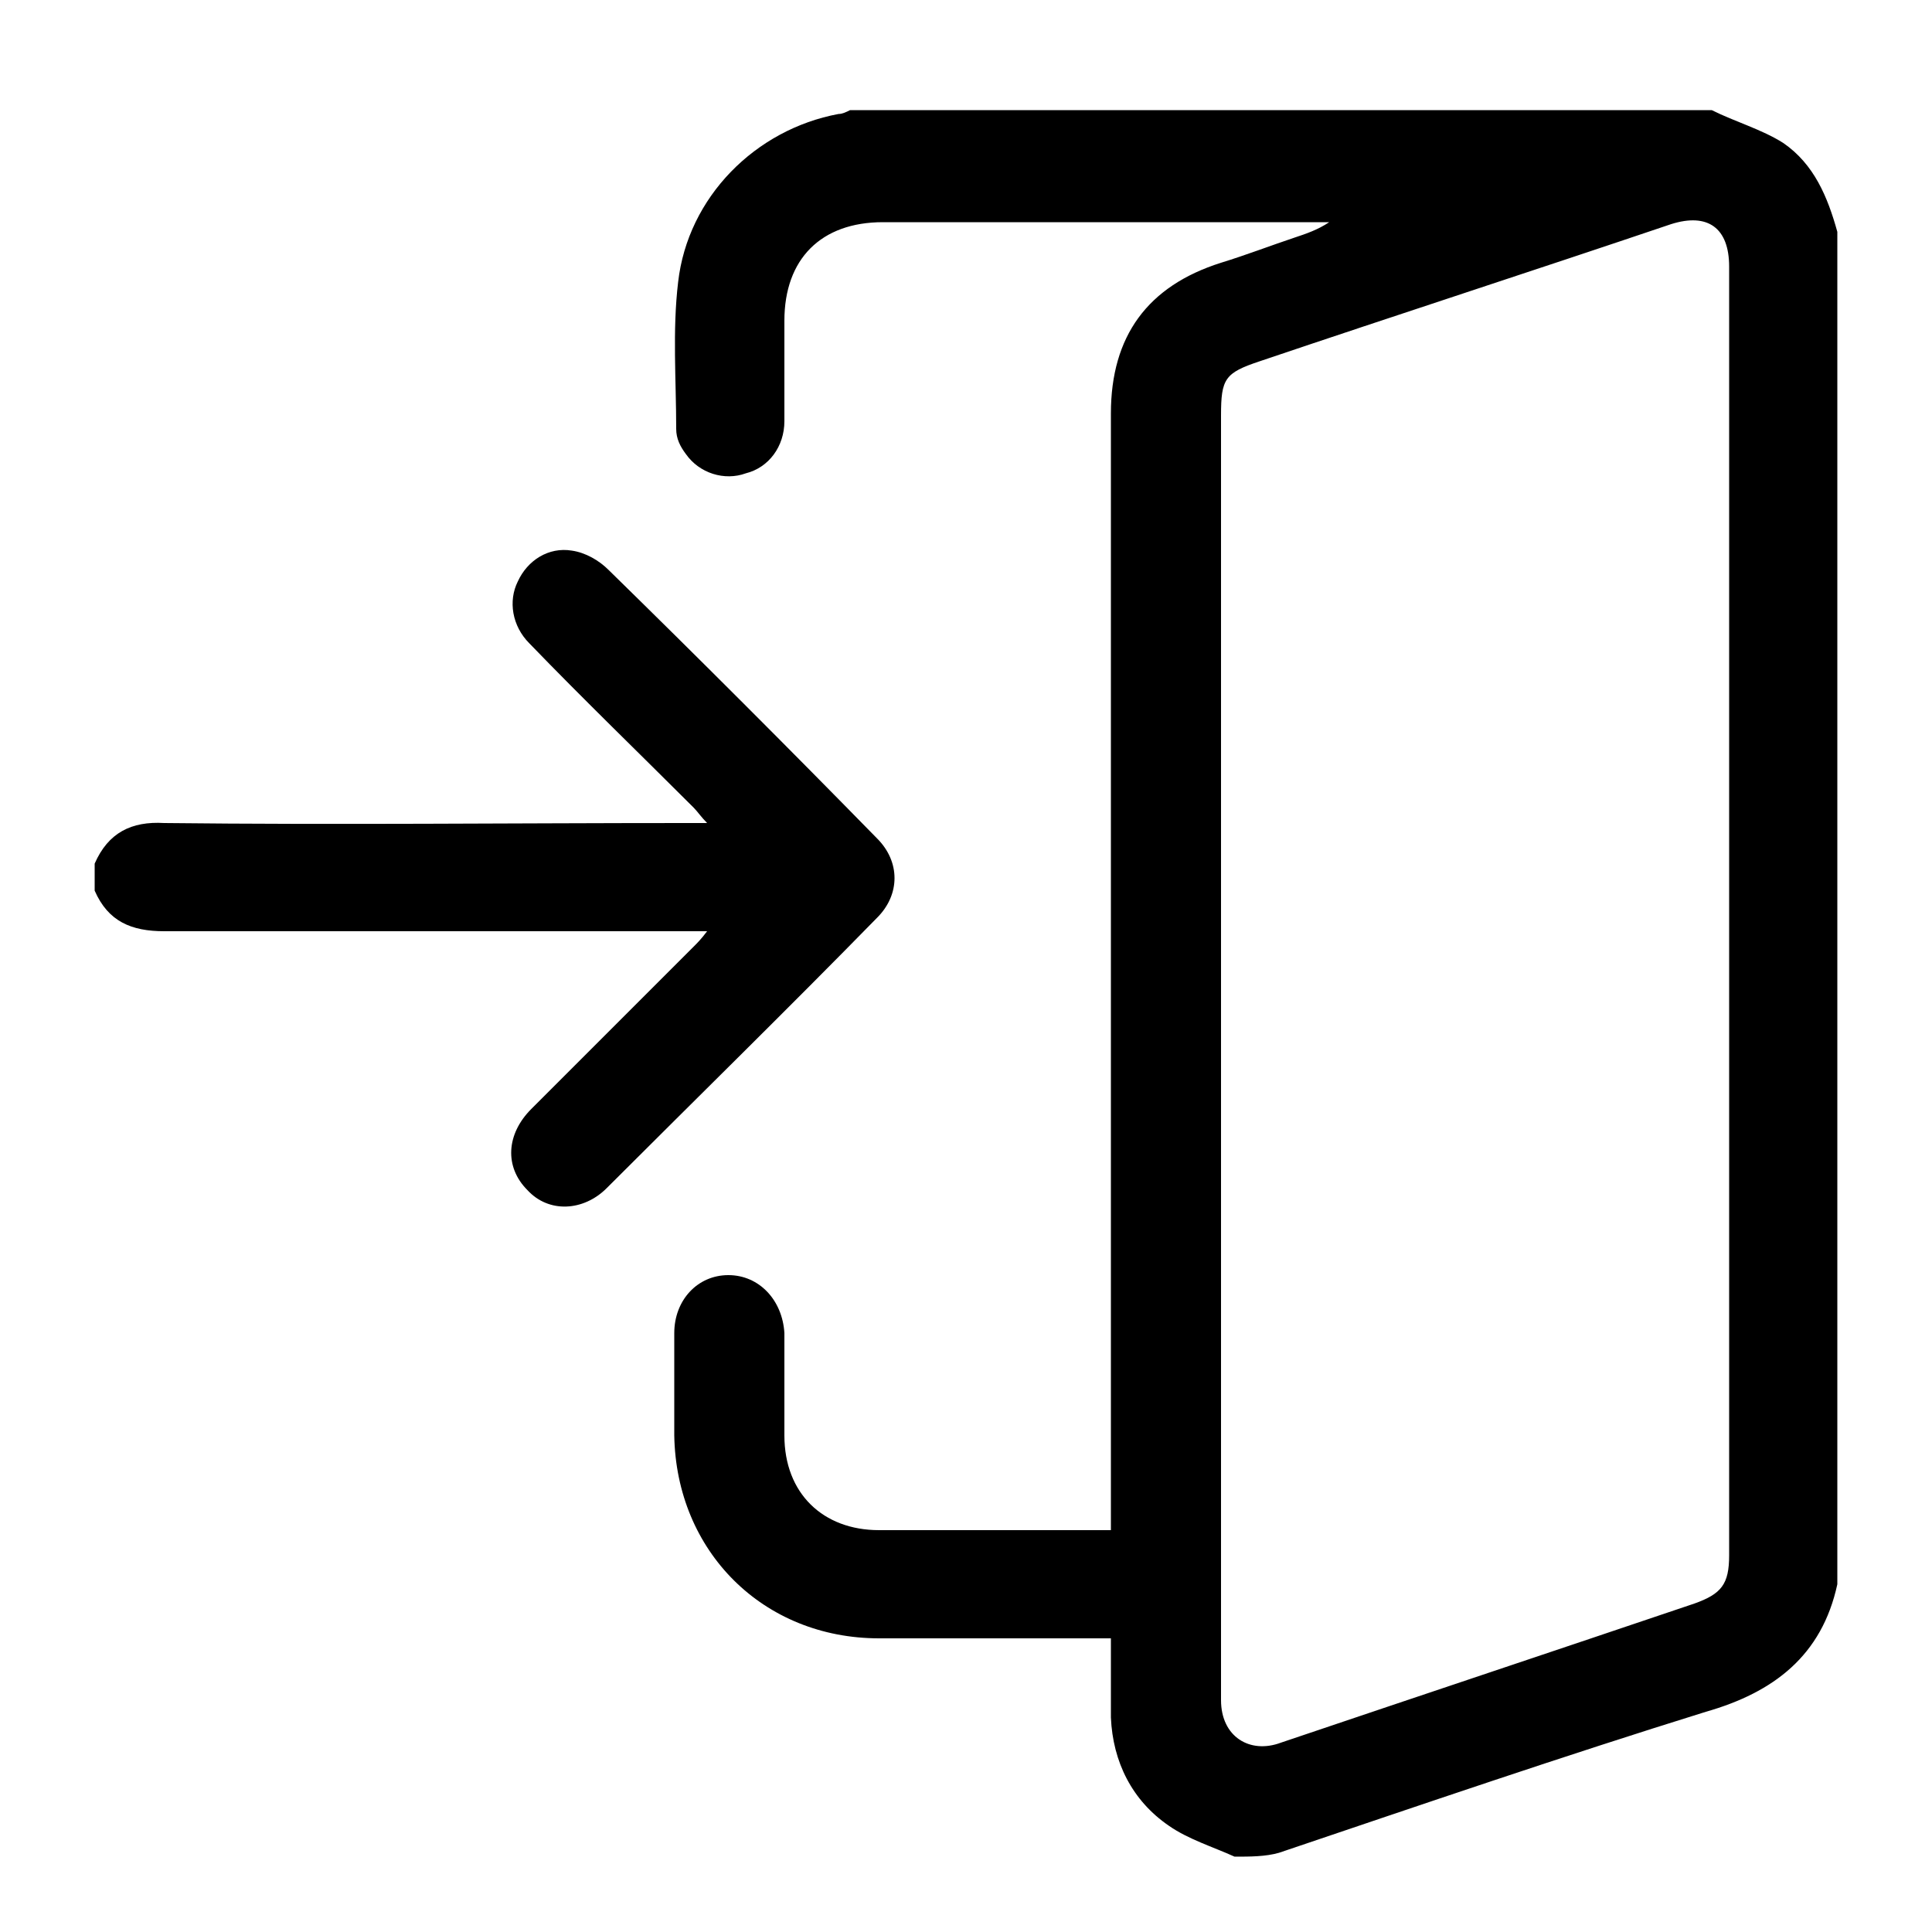 <?xml version="1.0" encoding="utf-8"?>
<!-- Generator: Adobe Illustrator 23.0.1, SVG Export Plug-In . SVG Version: 6.00 Build 0)  -->
<svg version="1.1" id="Layer_1" xmlns="http://www.w3.org/2000/svg" xmlns:xlink="http://www.w3.org/1999/xlink" x="0px" y="0px"
	 viewBox="0 0 100 100" style="enable-background:new 0 0 100 100;" xml:space="preserve">
<g>
	<path d="M63.9,96.1c-1.1-0.5-2.4-0.9-3.4-1.6c-1.9-1.3-2.9-3.3-3-5.6c0-1.3,0-2.6,0-4.1c-0.4,0-0.7,0-1,0c-3.7,0-7.3,0-11,0
		c-6,0-10.5-4.5-10.6-10.5c0-1.8,0-3.5,0-5.3c0-1.7,1.2-3,2.8-3c1.6,0,2.8,1.3,2.9,3c0,1.8,0,3.5,0,5.3c0,3,2,4.9,4.9,4.9
		c3.7,0,7.4,0,11.1,0c0.3,0,0.5,0,0.9,0c0-0.4,0-0.8,0-1.2c0-18.9,0-37.7,0-56.6c0-4,1.9-6.6,5.7-7.8c1.3-0.4,2.6-0.9,3.8-1.3
		c0.6-0.2,1.2-0.4,1.8-0.8c-0.2,0-0.5,0-0.7,0c-7.5,0-14.9,0-22.4,0c-3.2,0-5.1,1.9-5.1,5.1c0,1.7,0,3.5,0,5.2c0,1.3-0.8,2.4-2,2.7
		c-1.1,0.4-2.4,0-3.1-1c-0.3-0.4-0.5-0.8-0.5-1.3c0-2.5-0.2-5.1,0.1-7.6c0.5-4.4,4-7.9,8.3-8.7c0.2,0,0.4-0.1,0.6-0.2
		c14.9,0,29.7,0,44.6,0c1.2,0.6,2.6,1,3.7,1.7c1.6,1.1,2.3,2.8,2.8,4.6c0,23.3,0,46.7,0,70c-0.8,3.7-3.3,5.6-6.8,6.6
		c-7.4,2.3-14.7,4.8-22.1,7.3C65.5,96.1,64.7,96.1,63.9,96.1z M63.2,54.7c0,11.1,0,22.2,0,33.3c0,1.9,1.5,2.8,3.1,2.2
		c7.1-2.4,14.3-4.8,21.4-7.2c1.4-0.5,1.8-1,1.8-2.5c0-22.2,0-44.4,0-66.7c0-2-1.1-2.8-3-2.2c-7.1,2.4-14.2,4.7-21.3,7.1
		c-1.8,0.6-2,0.9-2,2.8C63.2,32.7,63.2,43.7,63.2,54.7z"/>
	<path d="M4.9,44.7c0.7-1.6,1.9-2.2,3.6-2.1c9,0.1,18,0,27,0c0.3,0,0.6,0,1.1,0c-0.3-0.3-0.5-0.6-0.7-0.8c-2.8-2.8-5.7-5.6-8.5-8.5
		c-0.9-0.9-1.1-2.2-0.6-3.2c0.5-1.1,1.6-1.8,2.8-1.6c0.7,0.1,1.4,0.5,1.9,1c4.7,4.6,9.3,9.2,13.9,13.9c1.2,1.2,1.2,2.9,0,4.1
		c-4.6,4.7-9.3,9.3-14,14c-1.2,1.2-3,1.3-4.1,0.1c-1.2-1.2-1.1-2.9,0.2-4.2c2.8-2.8,5.6-5.6,8.4-8.4c0.2-0.2,0.4-0.4,0.7-0.8
		c-0.5,0-0.8,0-1.1,0c-9,0-18,0-27,0c-1.7,0-2.9-0.5-3.6-2.1C4.9,45.6,4.9,45.1,4.9,44.7z"/>
</g>
</svg>
